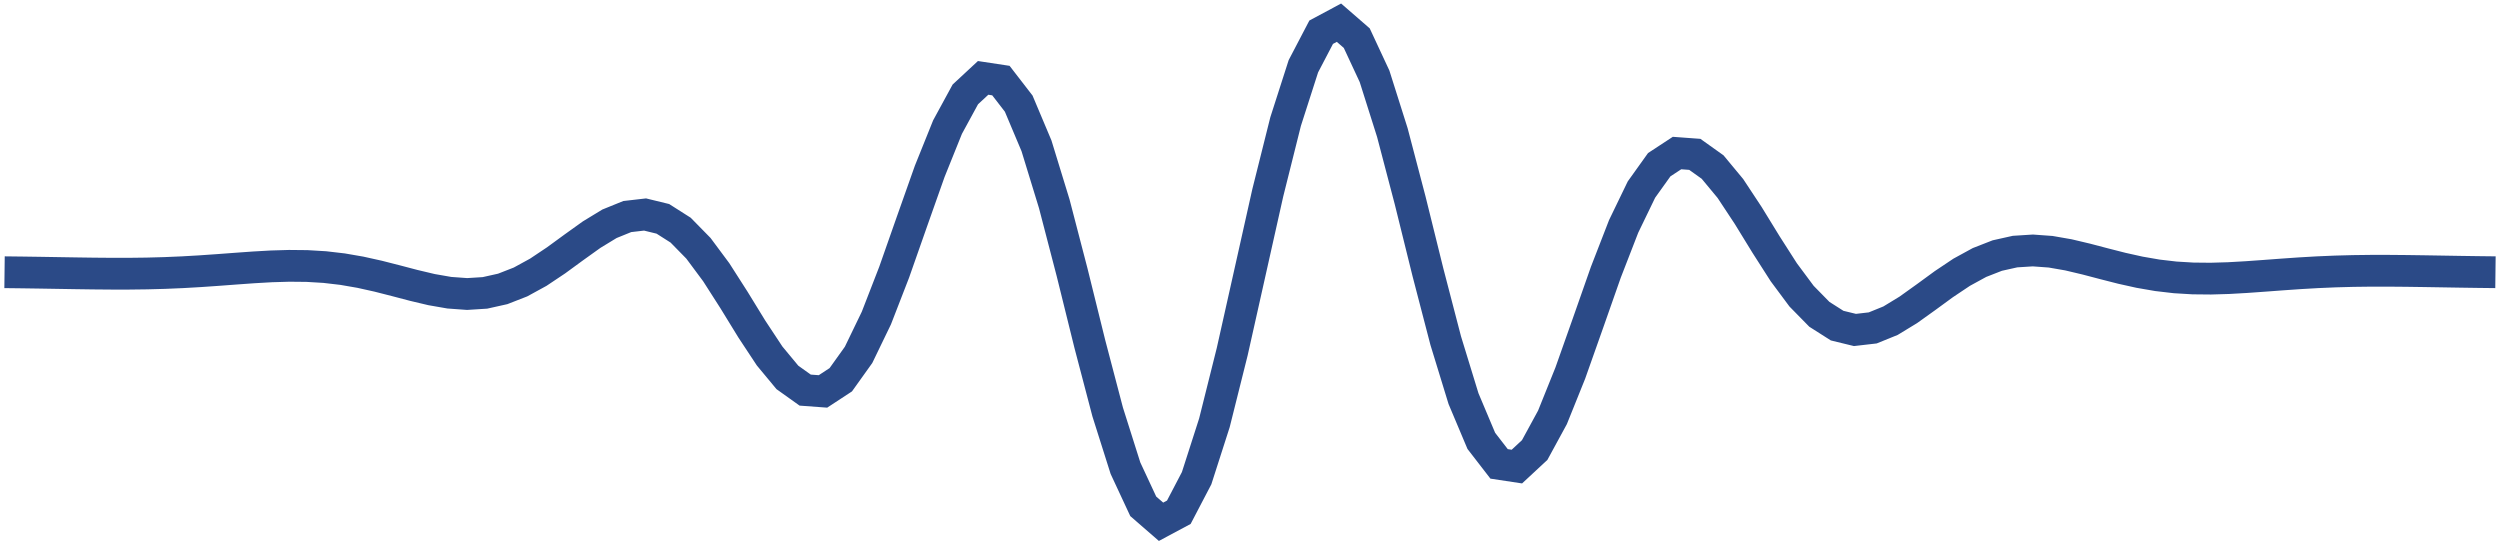 <?xml version="1.0" encoding="UTF-8"?> <svg xmlns="http://www.w3.org/2000/svg" width="551" height="120" viewBox="0 0 551 120" fill="none"><path d="M1 60L4.921 60.046L8.843 60.103L12.764 60.168L16.686 60.233L20.607 60.289L24.529 60.322L28.45 60.322L32.371 60.273L36.293 60.167L40.214 60L44.136 59.774L48.057 59.502L51.979 59.209L55.9 58.929L59.821 58.706L63.743 58.59L67.664 58.629L71.586 58.864L75.507 59.321L79.429 60L83.35 60.872L87.271 61.872L91.193 62.902L95.114 63.832L99.036 64.515L102.957 64.799L106.879 64.551L110.8 63.677L114.721 62.145L118.643 60L122.564 57.38L126.486 54.514L130.407 51.707L134.329 49.32L138.25 47.728L142.171 47.277L146.093 48.232L150.014 50.726L153.936 54.725L157.857 60L161.779 66.129L165.7 72.518L169.621 78.456L173.543 83.183L177.464 85.98L181.386 86.269L185.307 83.698L189.229 78.214L193.15 70.104L197.071 60L200.993 48.833L204.914 37.753L208.836 28.011L212.757 20.811L216.679 17.166L220.6 17.759L224.521 22.834L228.443 32.14L232.364 44.926L236.286 60L240.207 75.847L244.129 90.79L248.05 103.181L251.971 111.594L255.893 115L259.814 112.9L263.736 105.395L267.657 93.188L271.579 77.513L275.5 60L279.421 42.486L283.343 26.812L287.264 14.605L291.186 7.1L295.107 5L299.029 8.406L302.95 16.819L306.871 29.21L310.793 44.153L314.714 60L318.636 75.074L322.557 87.86L326.479 97.166L330.4 102.241L334.321 102.834L338.243 99.189L342.164 91.989L346.086 82.247L350.007 71.167L353.929 60L357.85 49.896L361.771 41.786L365.693 36.302L369.614 33.731L373.536 34.02L377.457 36.817L381.379 41.544L385.3 47.482L389.221 53.871L393.143 60L397.064 65.275L400.986 69.274L404.907 71.768L408.829 72.723L412.75 72.272L416.671 70.68L420.593 68.293L424.514 65.486L428.436 62.62L432.357 60L436.279 57.855L440.2 56.323L444.121 55.449L448.043 55.201L451.964 55.485L455.886 56.168L459.807 57.098L463.729 58.128L467.65 59.128L471.571 60L475.493 60.679L479.414 61.136L483.336 61.371L487.257 61.41L491.179 61.294L495.1 61.071L499.021 60.791L502.943 60.498L506.864 60.226L510.786 60L514.707 59.833L518.629 59.727L522.55 59.678L526.471 59.678L530.393 59.711L534.314 59.767L538.236 59.832L542.157 59.897L546.079 59.954L550 60" stroke="#2B4A87" stroke-width="7"></path></svg> 